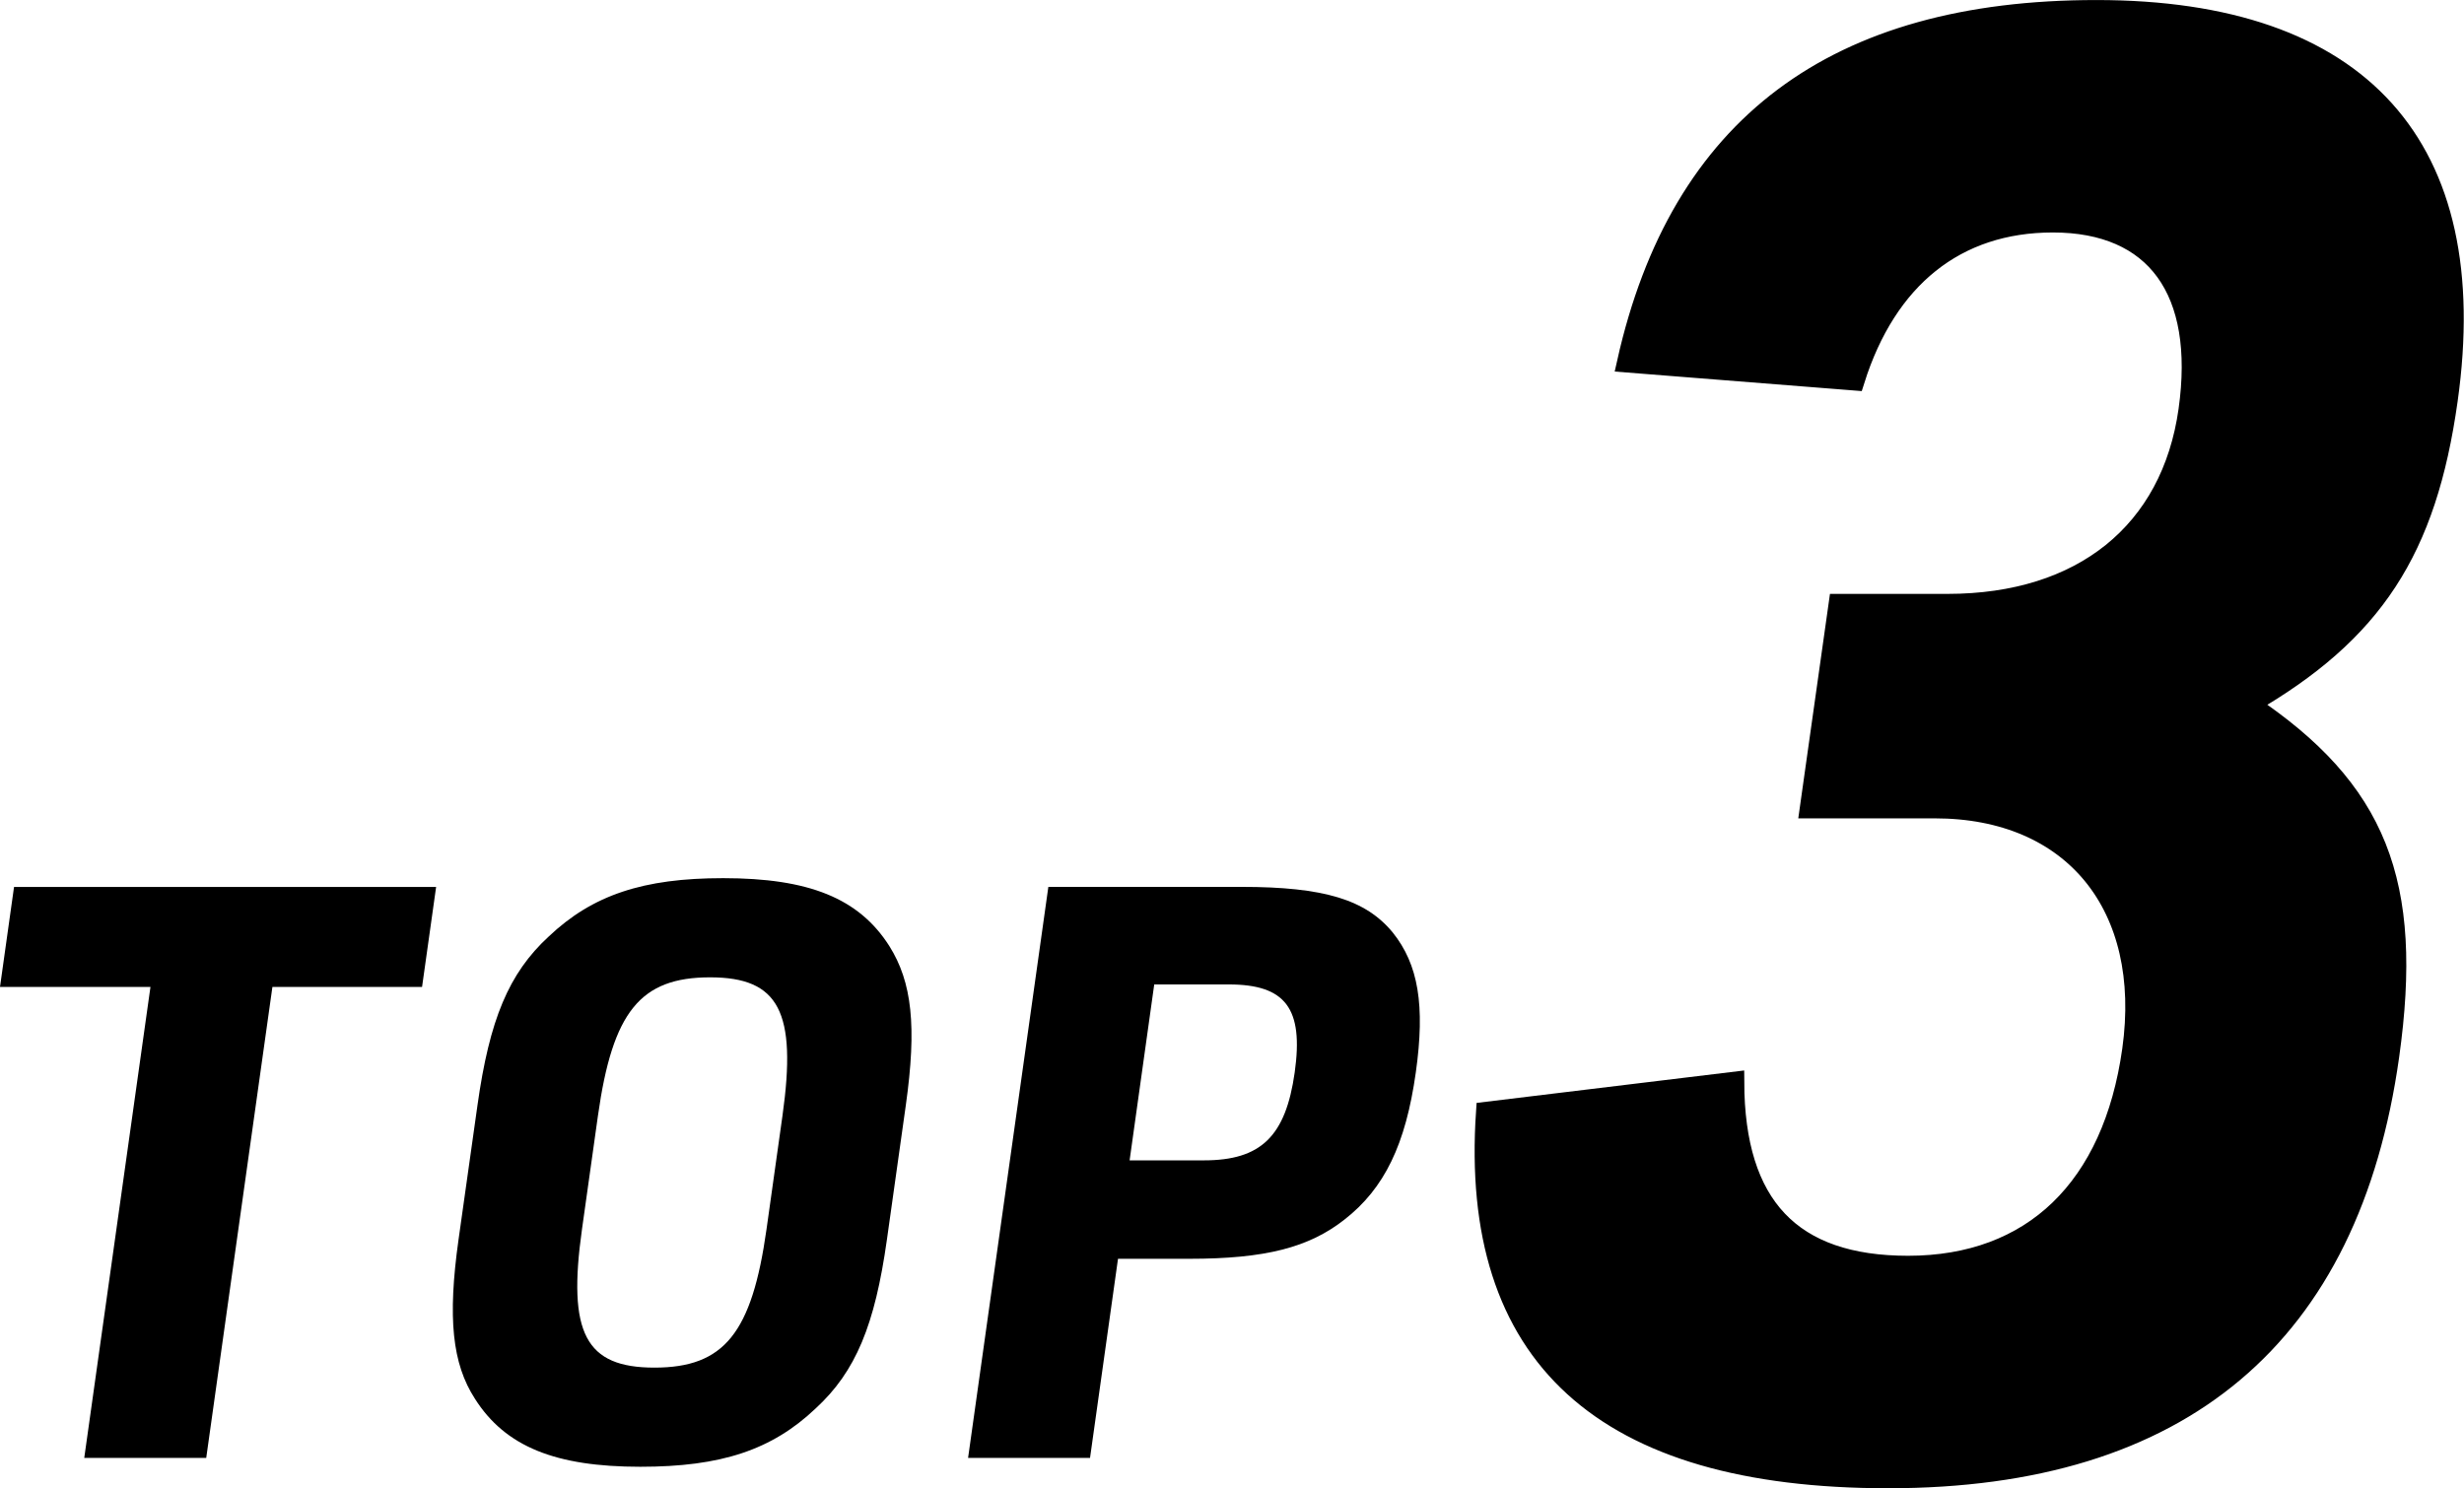 <svg xmlns="http://www.w3.org/2000/svg" width="120.054" height="72.524" viewBox="0 0 120.054 72.524">
  <g id="グループ_1796" data-name="グループ 1796" transform="translate(0 0.5)">
    <path id="パス_109" data-name="パス 109" d="M676.718,533.549h-7.331l.684-4.872h20.565l-.685,4.872h-7.291L679.435,556.5h-5.943Z" transform="translate(-669.387 -485.954)"/>
    <path id="パス_110" data-name="パス 110" d="M688.7,539.393c.586-4.171,1.521-6.43,3.47-8.223,2.138-2.027,4.607-2.845,8.5-2.845,4.167,0,6.615.974,8.1,3.313,1.1,1.753,1.342,3.9.8,7.755l-.921,6.548c-.586,4.171-1.52,6.43-3.47,8.224-2.136,2.026-4.605,2.844-8.541,2.844-4.128,0-6.576-.974-8.061-3.313-1.11-1.714-1.337-3.935-.8-7.755Zm14.861.507c.711-5.066-.172-6.742-3.529-6.742-3.395,0-4.75,1.676-5.462,6.742l-.778,5.535c-.713,5.067.172,6.742,3.529,6.742,3.395,0,4.749-1.675,5.462-6.742Z" transform="translate(-665.436 -486.031)"/>
    <path id="パス_111" data-name="パス 111" d="M714.054,556.5h-5.942l3.911-27.827h9.414c4.013,0,6.048.622,7.365,2.222,1.249,1.558,1.586,3.546,1.125,6.821-.493,3.507-1.526,5.651-3.477,7.171-1.735,1.363-3.856,1.91-7.56,1.91h-3.473Zm5.549-14.5c2.777,0,3.984-1.169,4.423-4.286s-.44-4.287-3.218-4.287h-3.626l-1.2,8.574Z" transform="translate(-660.944 -485.954)"/>
    <path id="パス_112" data-name="パス 112" d="M746.031,522.543h5.3c6.559,0,10.911-3.508,11.747-9.451.821-5.848-1.607-9.161-6.622-9.161-4.727,0-8.1,2.728-9.668,7.7l-11.066-.876c2.581-11.5,10.128-17.151,22.86-17.151,12.83,0,18.843,6.626,17.1,19-1.028,7.308-3.615,11.3-9.7,14.811,6.259,4.191,8.041,8.672,6.85,17.15-1.918,13.644-10.124,20.562-24.4,20.562-13.889,0-20.386-5.944-19.582-17.832l12.07-1.463c.018,6.043,2.791,8.966,8.482,8.966,6.078,0,9.988-3.8,10.932-10.524.987-7.017-2.877-11.792-9.629-11.792h-6.077Z" transform="translate(-656.435 -493.602)" stroke="#000" stroke-width="1"/>
  </g>
</svg>
